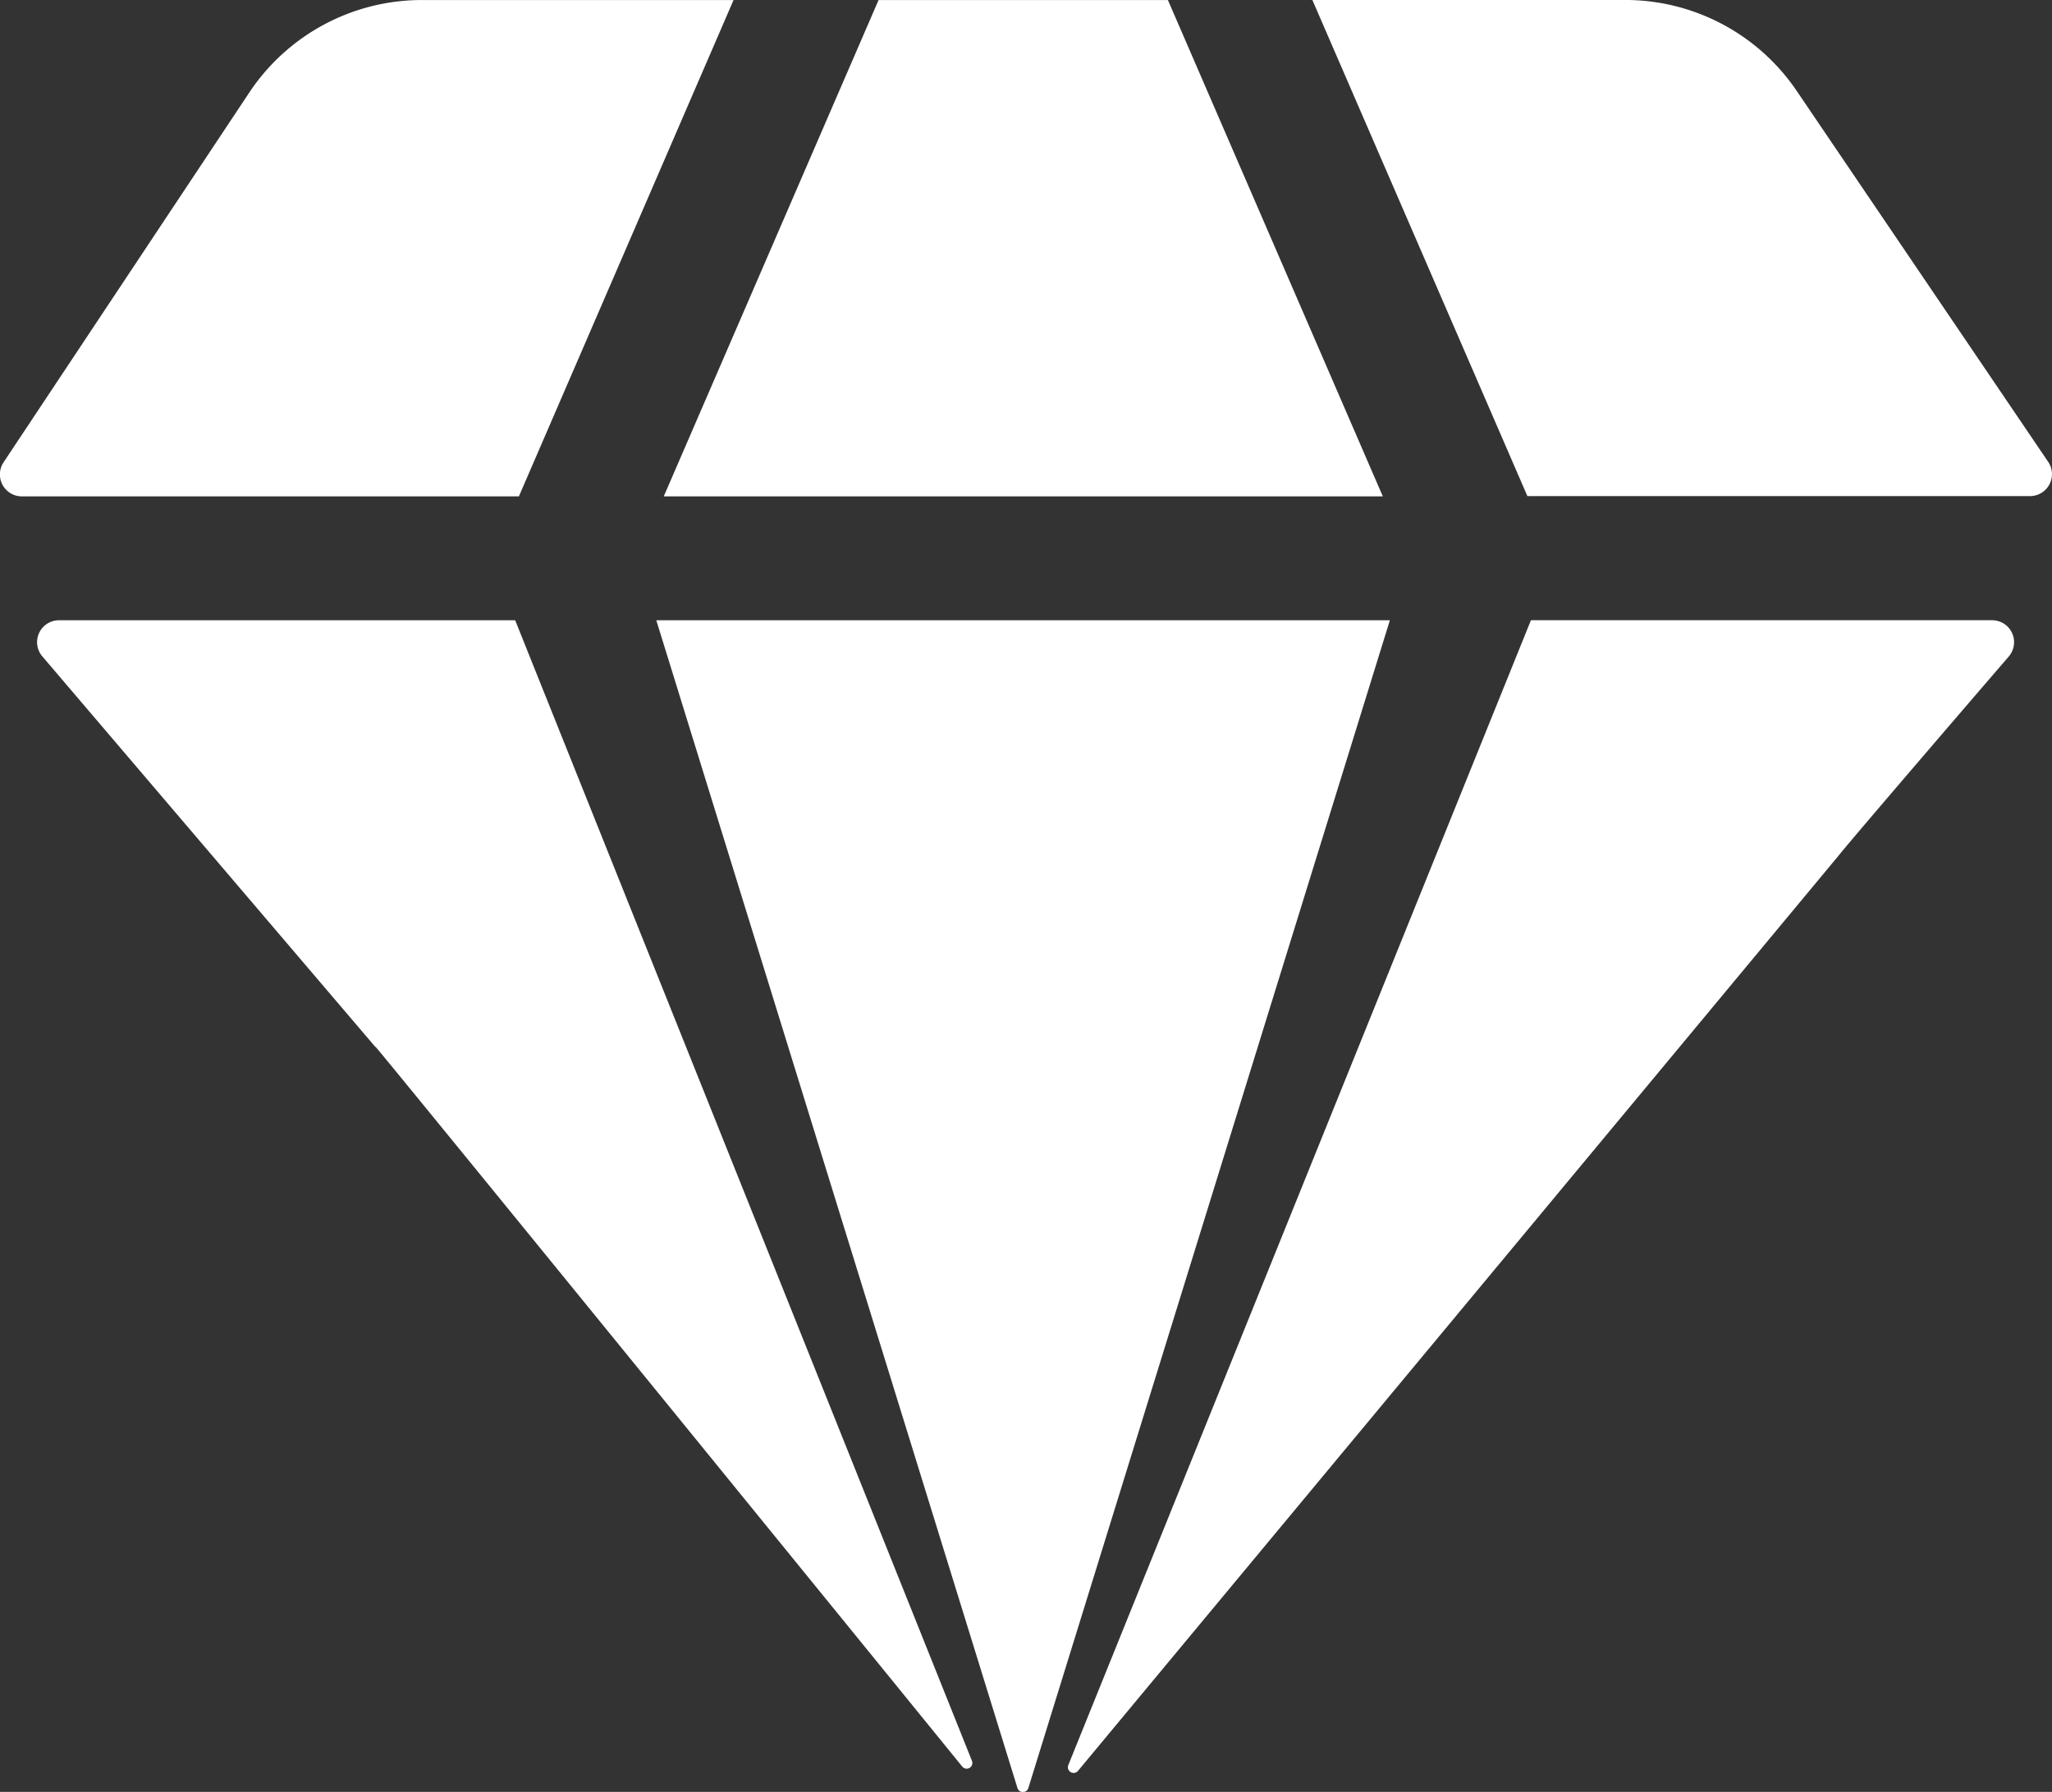 <svg xmlns="http://www.w3.org/2000/svg" width="71.979" height="62.848" viewBox="0 0 71.979 62.848">
  <rect x="0" y="0" width="71.979" height="62.848" fill="#333333" stroke="none"/>
  <path id="cui41" d="M36.132,98.145,48.8,139.1a.2.2,0,0,0,.384,0L61.864,98.145Zm2.71-21.754H27.909a7.268,7.268,0,0,0-6.058,3.251L13.239,92.6a.77.77,0,0,0,.64,1.2H31.312Zm22.771,17.4-7.535-17.4H43.929L36.394,93.8H61.628Zm-35.33,19.314c.03-.012,16.632,20.388,20.577,25.24a.2.2,0,0,0,.343-.2l-16.021-40H15.188a.768.768,0,0,0-.591,1.268l11.683,13.7ZM59.146,76.39l7.542,17.4H84.32a.77.77,0,0,0,.637-1.2l-8.821-13.01a7.267,7.267,0,0,0-6.017-3.191Zm18.408,30.077c-.03-.015,4.018-4.728,6.02-7.052a.77.77,0,0,0-.591-1.271H66.812L50.584,138.3a.2.2,0,0,0,.341.2l26.628-32.039Z" transform="translate(-13.111 -76.39)" fill="#fff"/>
</svg>
